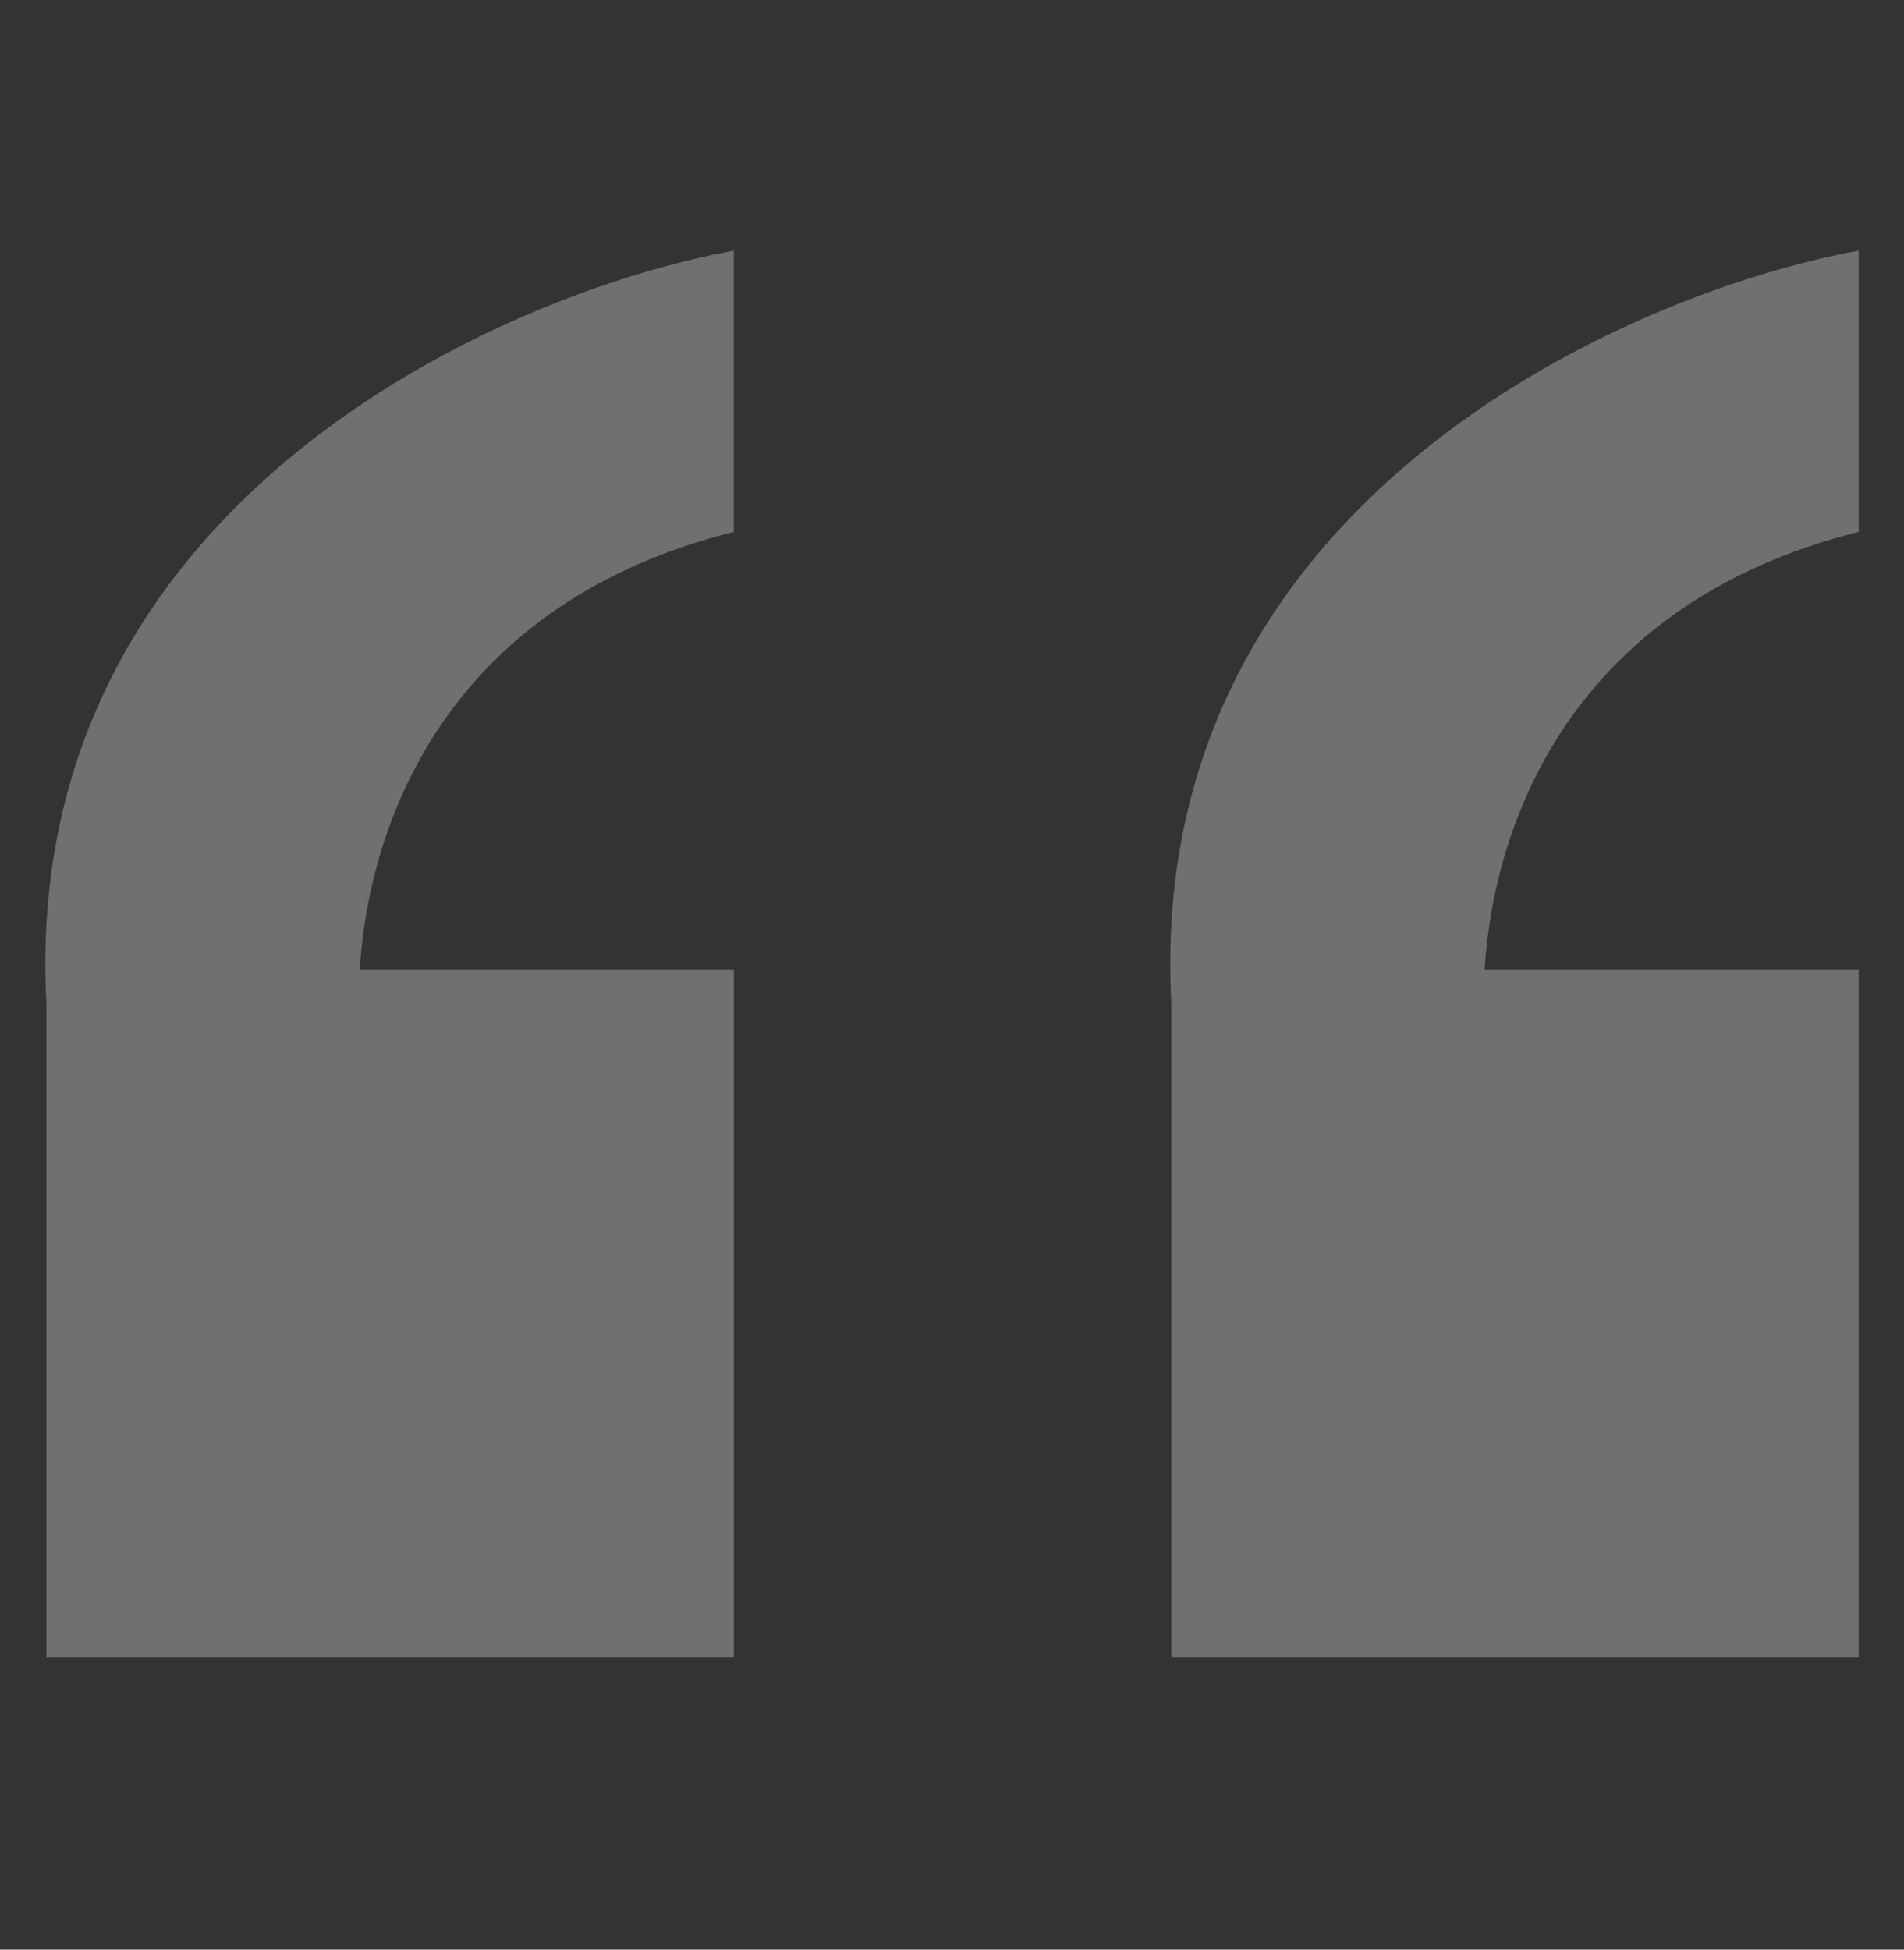 <svg width="42" height="43" viewBox="0 0 42 43" fill="none" xmlns="http://www.w3.org/2000/svg">
<rect x="0" y="0" width="42" height="43" fill="#333333" stroke="none"/>
<path fill-rule="evenodd" clip-rule="evenodd" d="M32.749 21.38C32.963 17.961 34.811 13.279 41 11.731V5.528C35.945 6.447 25.283 11.042 25.835 22.071H25.836V36.545H41V21.38H32.749Z" fill="white" fill-opacity="0.3"/>
<path fill-rule="evenodd" clip-rule="evenodd" d="M7.936 21.38C8.149 17.961 9.997 13.279 16.186 11.731V5.528C11.131 6.447 0.47 11.042 1.021 22.071H1.023V36.545H16.188V21.38H7.936Z" fill="white" fill-opacity="0.3"/>
</svg>
